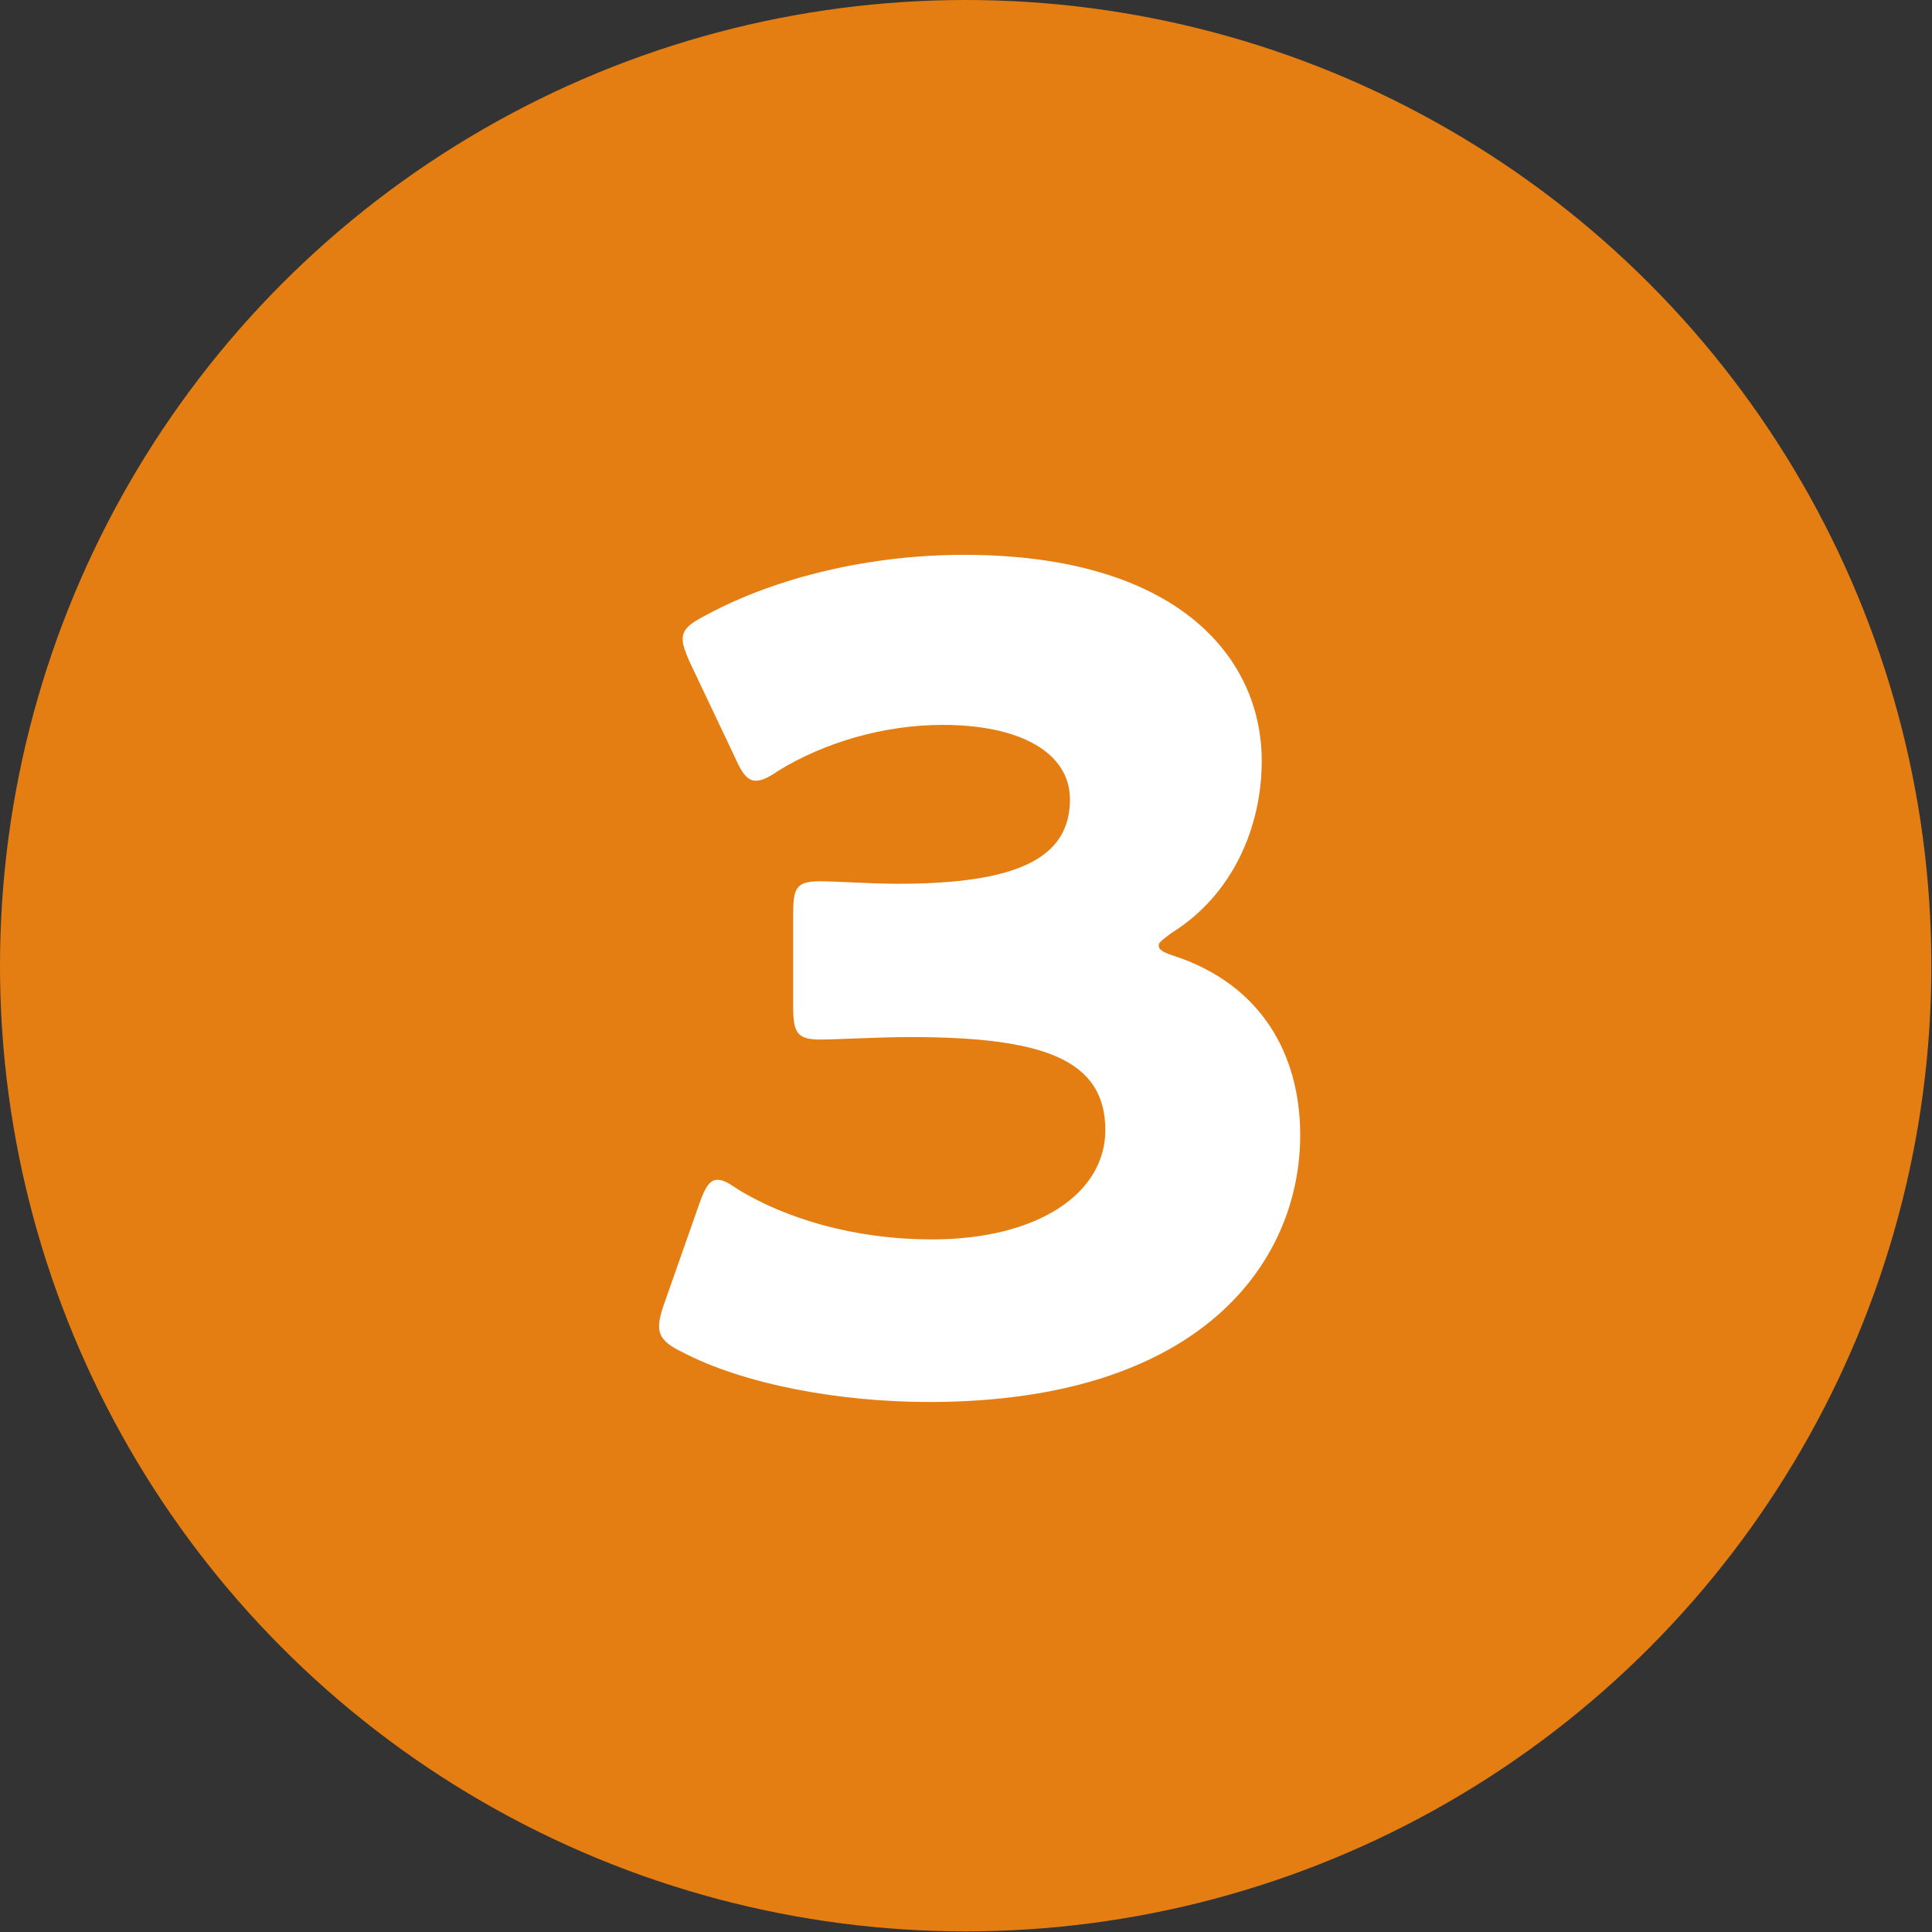 <?xml version="1.0" encoding="utf-8"?>
<!-- Generator: Adobe Illustrator 28.7.1, SVG Export Plug-In . SVG Version: 9.03 Build 54978)  -->
<svg version="1.1" id="sh_numb03" xmlns="http://www.w3.org/2000/svg" xmlns:xlink="http://www.w3.org/1999/xlink" x="0px"
	 y="0px" viewBox="0 0 31.13 31.13" style="enable-background:new 0 0 31.13 31.13;" xml:space="preserve">
<rect x="0" y="0" width="31.13" height="31.13" fill="#333333" stroke="none"/>
<style type="text/css">
	.st0{fill:#E47E13;}
	.st1{fill:#FFFFFF;}
</style>
<g>
	<circle class="st0" cx="15.56" cy="15.56" r="15.56"/>
	<g>
		<path class="st1" d="M18.67,15.23c0,0.07,0.05,0.11,0.27,0.18c1.4,0.47,2.01,1.6,2.01,2.88c0,2.01-1.56,4.3-5.98,4.3
			c-1.47,0-2.99-0.29-3.97-0.8c-0.27-0.13-0.38-0.24-0.38-0.42c0-0.09,0.02-0.18,0.07-0.33l0.58-1.65c0.09-0.25,0.16-0.38,0.29-0.38
			c0.09,0,0.18,0.05,0.34,0.16c0.74,0.45,1.83,0.8,3.12,0.8c1.7,0,2.79-0.74,2.79-1.76c0-1.14-1-1.5-3.14-1.5
			c-0.51,0-1.21,0.04-1.45,0.04c-0.38,0-0.44-0.11-0.44-0.54v-1.47c0-0.44,0.05-0.54,0.44-0.54c0.24,0,0.82,0.04,1.25,0.04
			c1.94,0,2.77-0.42,2.77-1.36c0-0.74-0.78-1.2-2.05-1.2c-0.96,0-1.92,0.29-2.65,0.74c-0.16,0.11-0.27,0.16-0.36,0.16
			c-0.13,0-0.22-0.11-0.33-0.36l-0.74-1.56c-0.07-0.16-0.11-0.27-0.11-0.36c0-0.16,0.11-0.25,0.36-0.38
			c1.16-0.63,2.68-0.98,4.17-0.98c3.44,0,4.8,1.65,4.8,3.32c0,1.07-0.47,2.16-1.45,2.77C18.76,15.12,18.67,15.18,18.67,15.23z"/>
	</g>
</g>
</svg>

